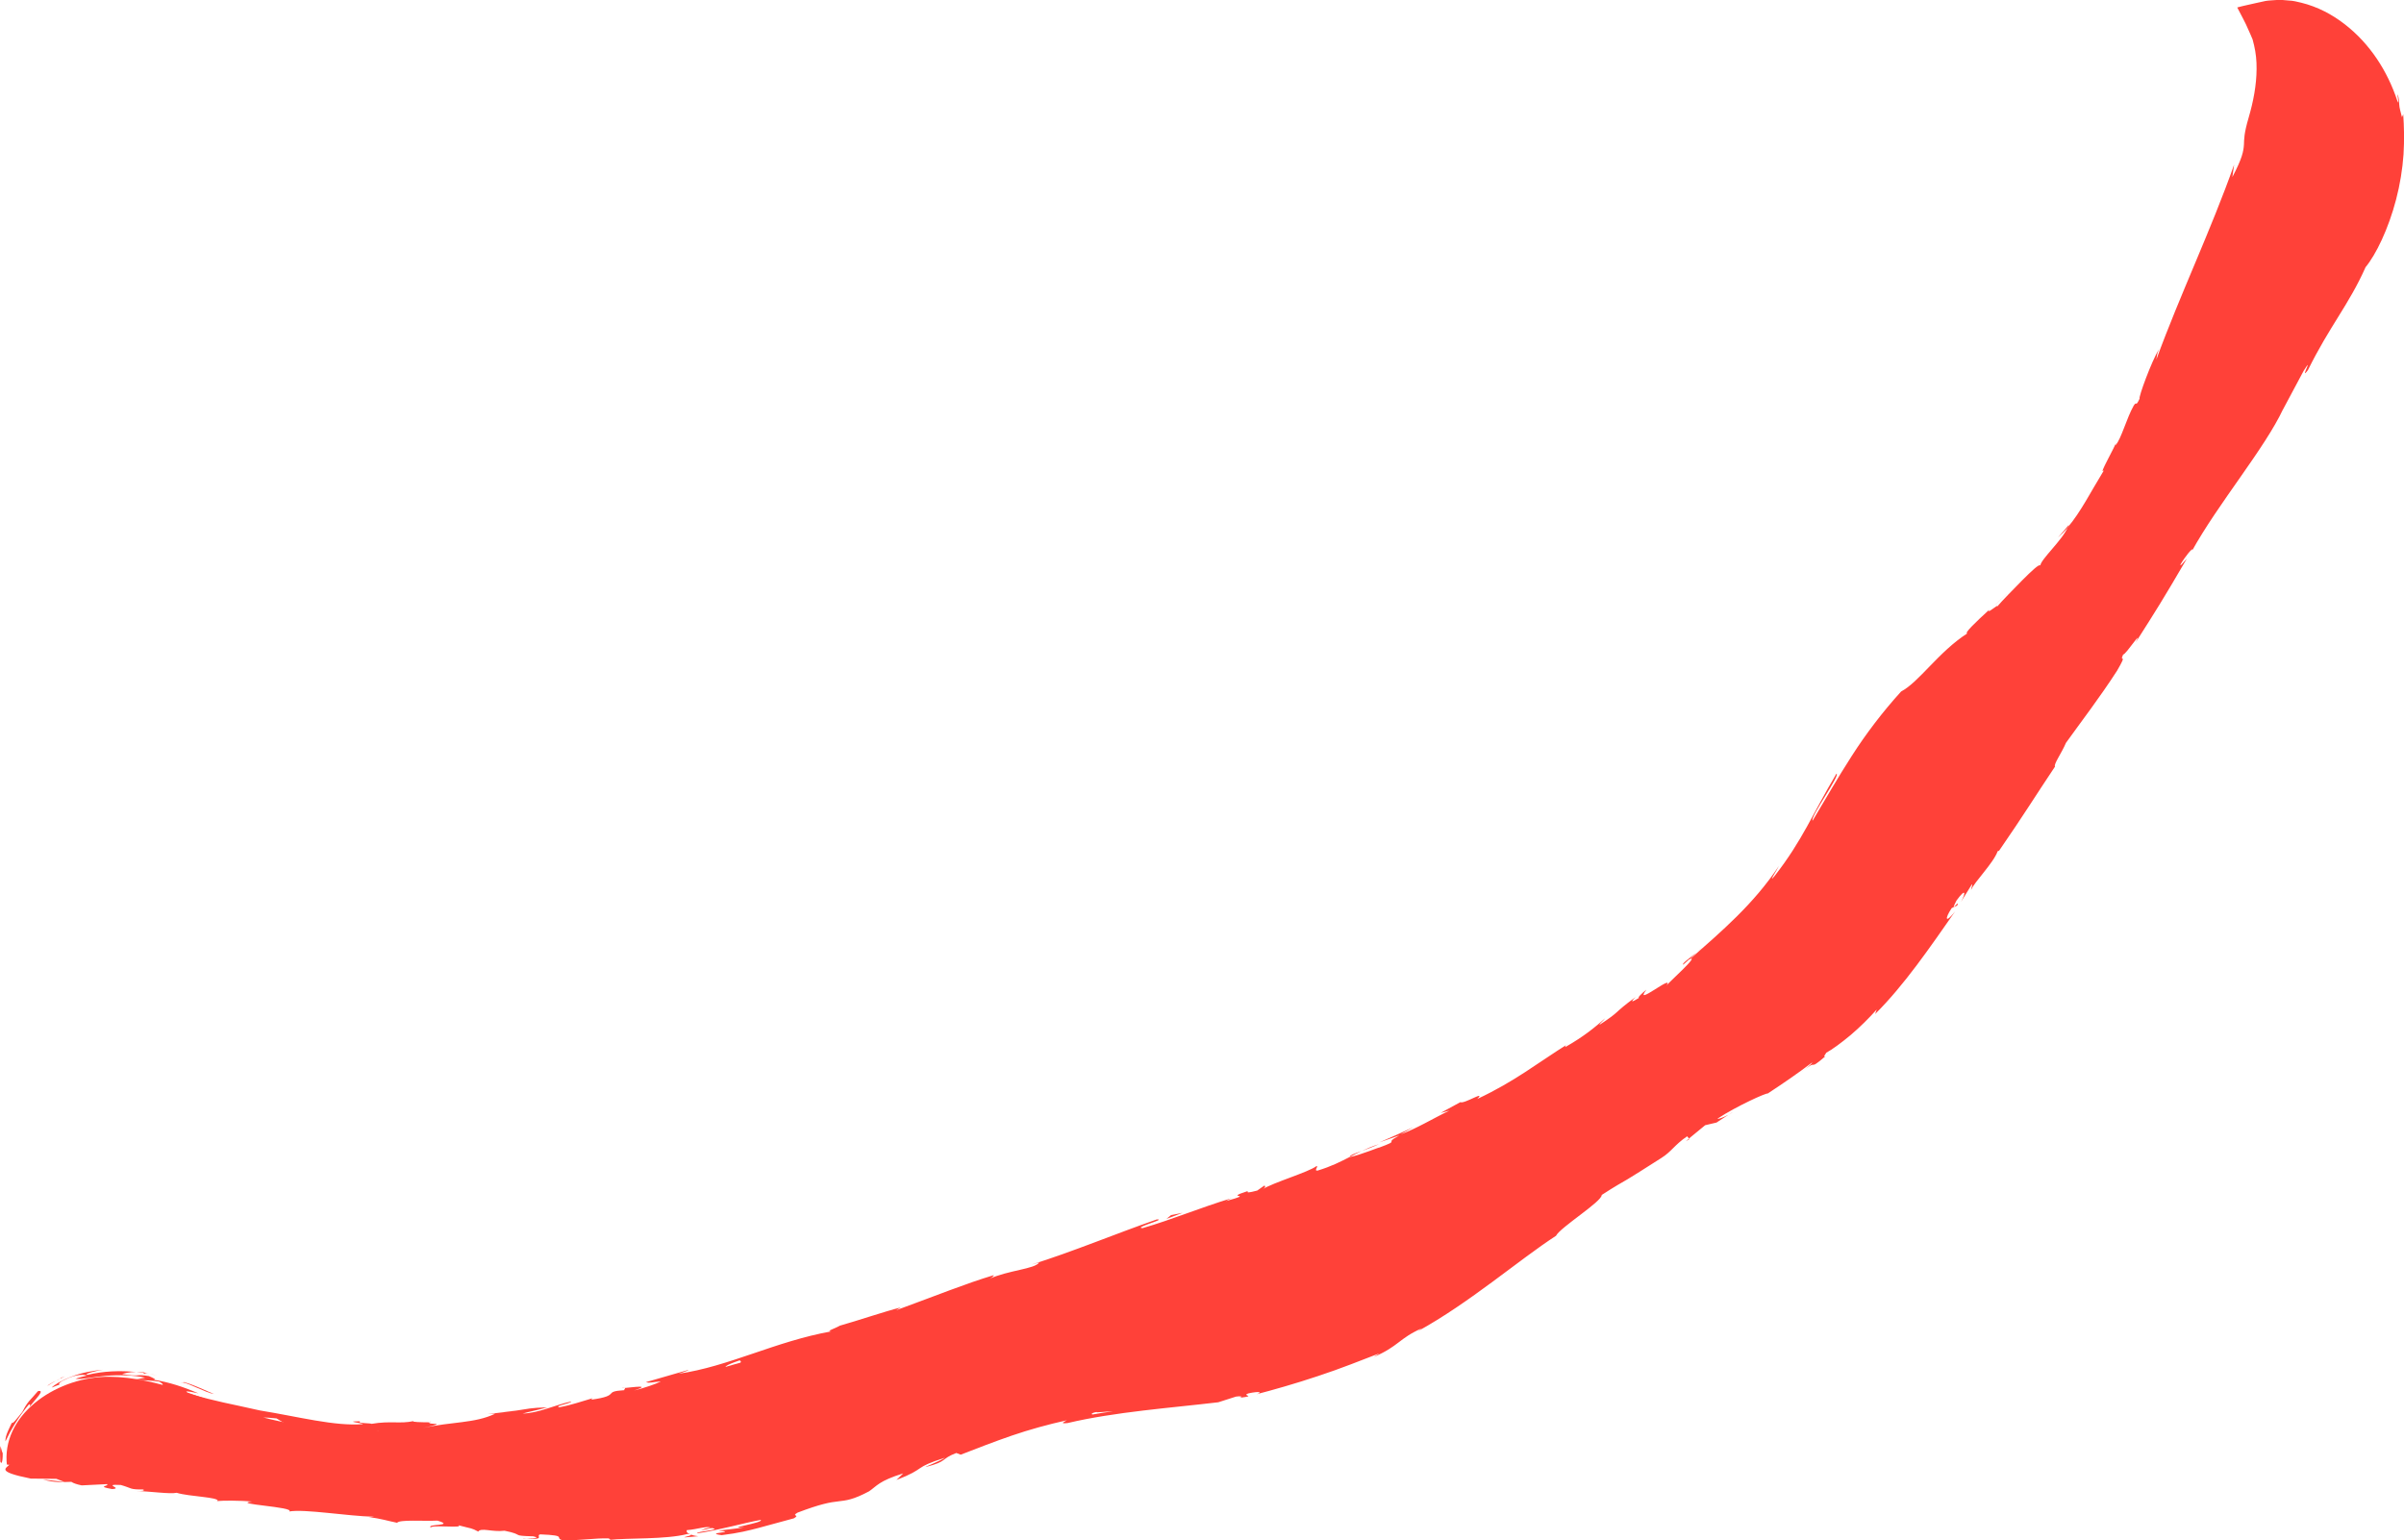 <svg xmlns="http://www.w3.org/2000/svg" id="Ebene_2" viewBox="0 0 399.01 255.74"><defs><style>.cls-1{fill:#ff4139;}</style></defs><g id="Ebene_1-2"><path class="cls-1" d="m1.14 243.16c24.25 2.79 48.5 5.57 72.75 8.36 17.03 1.96 34.43 3.9 51.17.21 15.52-3.42 29.65-11.51 45-15.64 17.44-4.69 36.16-4.17 53.04-10.61 20.71-7.89 36.19-25.23 54.86-37.17 9.38-6 19.67-10.7 28.06-18.02 6.75-5.89 12.01-13.26 17.15-20.6 22.12-31.61 43.11-64.01 62.94-97.1 5.76-9.61 11.62-20.08 10.76-31.25s-11.75-22.16-22.41-18.71c4.96 8.09 1.41 18.5-2.23 27.27-3.62 8.72-7.25 17.44-10.87 26.17-5.44 13.1-11.03 26.43-20.22 37.24-8.69 10.22-20.24 17.73-28.7 28.13-6.9 8.47-11.53 18.61-18.48 27.04-6.21 7.52-14.09 13.46-22.14 18.96-10.4 7.11-21.25 13.61-32.65 18.97-13.36 6.28-27.41 10.94-41.41 15.6-10.6 3.52-21.21 7.04-31.81 10.57-24.67 8.19-49.4 16.41-74.88 21.58-16.22 3.29-33.25 5.3-49.15.7-7.92-2.29-15.56-6.22-23.81-6.28s-17.45 5.8-17.02 14.03"/><path class="cls-1" d="m.05 242.64c.17.53.41.24.4-1.36-.19-.39-.24-.78-.36-1.2-.14.85-.06 1.71-.04 2.56z"/><path class="cls-1" d="m4.89 233.59c1.08-1.4 2.67-2.89 1.41-2.62-1.21 1.46-1.69 1.63-2.59 3.44-.95 1.19-1.67 2.11-1.72 1.78-.22.5-1.2 2.19-1.08 3.11.88-1.88 2.12-3.98 3.82-6.04.48-.31.18.17.16.33z"/><path class="cls-1" d="m146.43 219.72-.91.23c.25-.05.57-.13.91-.23z"/><path class="cls-1" d="m232.16 190.6c-.63.28-.88.44-.89.49.58-.28 1.05-.51.89-.49z"/><path class="cls-1" d="m246.48 184.52c-.3.14-.56.26-.83.39.33-.12.66-.25.83-.39z"/><path class="cls-1" d="m146.43 219.72 2.35-.59c.11-.21-1.22.27-2.35.59z"/><path class="cls-1" d="m24.01 227.87c-.52-.07-.95-.11-1.36-.1.43.04.84.11 1.26.17.03-.02.05-.04.1-.06z"/><path class="cls-1" d="m108.22 231.36-.71.18c-.2.11-.38.23-.54.35l1.26-.53z"/><path class="cls-1" d="m78.13 237.59c.7-.07.87-.53 1.11-.76-.36.24-.86.39-1.46.5.0.08.1.17.35.27z"/><path class="cls-1" d="m30.23 231.37-.83-.2c.22.05.58.14.83.2z"/><path class="cls-1" d="m129.41 225.58c.07.05.19.07.31.07-.02-.05-.14-.07-.31-.07z"/><path class="cls-1" d="m36.15 249.24s0-.05.0-.08c-.18.02-.24.05.0.08z"/><path class="cls-1" d="m1.15 243.05.49.03c.06-.08.12-.15.13-.23l-.62.2z"/><path class="cls-1" d="m271.2 170.4s-.06.04-.11.06c-.6.46-.25.22.11-.06z"/><path class="cls-1" d="m389.83 42.27c1.66-2.41-1.71 4.42.67.74-.32.28 1.14-3.85-.67-.74z"/><path class="cls-1" d="m24.8 228.09c.41.09.84.19 1.26.28-.57-.15-.96-.23-1.26-.28z"/><path class="cls-1" d="m390.51 43.01h0l.24-.38c-.1.16-.16.25-.24.38z"/><path class="cls-1" d="m314.47 121.89c-.14.05-.35.21-.56.37.05.01.19-.07.56-.37z"/><path class="cls-1" d="m284.21 159.78.97-.74c-.39.28-.7.53-.97.74z"/><path class="cls-1" d="m332.05 104.19c.51-.42.72-.52 1.34-1.17-.08.04-.15.09-.24.15-.2.26-.5.57-1.1 1.02z"/><path class="cls-1" d="m349.28 84.1c-.1.11-.22.25-.33.37-.13.23-.29.49-.42.73l.76-1.1z"/><path class="cls-1" d="m115.91 255.06c-.6-.06-.97-.17-1.26-.28.44.27-3.46.73 1.26.28z"/><path class="cls-1" d="m23.97 228.11c.18-.08.42-.1.82-.02-.3-.07-.6-.11-.89-.16-.09.05-.12.11.06.18z"/><path class="cls-1" d="m330.52 100.94c1.02-.91 2.05-1.83 3.04-2.76-.85.77-1.96 1.78-3.04 2.76z"/><path class="cls-1" d="m287.7 184.56-.8.52c.32-.18.61-.36.8-.52z"/><path class="cls-1" d="m341.6 89.22c.55-.49 1.11-1.03 1.61-1.65.07-.16.16-.33.18-.45-.57.72-1.19 1.41-1.79 2.1z"/><path class="cls-1" d="m114.64 254.78z"/><path class="cls-1" d="m86.87 255.4c3.99.36 1.92-.39 2.79-.65 4.77.19 2.17.59 3.78.99 3 .03 5.31-.38 7.54-.32.16.1.6.14.09.25 3.16-.35 9.43-.04 13.07-.99.28.03.42.06.49.1-.62-.23-.74-.52-.63-.73 1.79-.14 3.26-.72 3.98-.42-1.09.12-1.16.28-1.66.46l1.85-.39c1.76.33-2.53.5-2.49.89 3.66-.54 7.8-1.74 10.57-2.24.71.45-6.44 1.5-2.64 1.22-1.45.24-2.9.38-4.35.55 3.44.3-2.65.35.53.76 2.89-.35 4.47-.78 6.05-1.18 1.57-.43 3.13-.85 5.92-1.61 1.15-.66-.53-.29.62-.95 3.81-1.45 5.39-1.72 6.76-1.87 1.35-.16 2.46-.26 5.11-1.67 1.31-.89 1.62-1.72 5.66-2.97l-1.11 1.09c5.12-1.99 2.59-1.98 8.07-3.7-.86.58-3.93 1.75-3.13 1.52 3.62-.92 2.32-1.28 4.98-2.3l.74.28c2.7-1.05 5.53-2.15 8.46-3.16 2.94-1.01 6.01-1.85 9.14-2.55-.32.22-1.35.62.14.46 7.86-1.86 17.11-2.51 25.01-3.45.98-.3 1.95-.61 2.93-.94.7-.12 1.33-.02.59.2 3.09-.37.11-.31 1.54-.75 1.73-.37 2.34-.2 1.27.16 2.66-.69 6.45-1.76 10.21-3.02 3.77-1.23 7.49-2.74 10.21-3.78l-.97.62c4.19-1.8 4.17-3.07 7.99-4.77l-.65.48c8.61-4.73 16.74-11.82 22.93-15.84.69-1.39 7.65-5.7 7.59-6.78 2.31-1.5 3.18-1.96 4.27-2.6 1.08-.65 2.38-1.47 5.61-3.53 1.73-1.08 2.2-2.19 4.3-3.61l.3.37 2.69-2.21 1.88-.44 2.01-1.31c-.84.45-1.86.83-1.81.64 3.12-2.05 8.1-4.3 8.3-4.15 2.5-1.64 4.99-3.34 7.39-5.17-.05.28-1.27 1.18-2.21 1.94 3.75-3.09 1.03-.04 4.42-2.98-.55.27.09-.42.11-.56.98-.53 2.46-1.61 4.02-2.91 1.55-1.31 3.12-2.87 4.36-4.27l-.26.75c4.84-4.81 9.04-10.98 13.28-17.04-1.66 2.09-1.77 1.26-.57-.55l.91-.42c.55-1.33-1.45 1.75-.12-.83 1.63-2.23 1.53-1.2.76.2l1.78-2.86c.24-.08-.15.62-.11.89.53-1.31 3.73-4.48 4.41-6.43l.23-.07c4.2-6.09 5.94-8.97 9.29-13.98-.29-.34 1.1-2.24 1.81-3.93 2.58-3.6 5.59-7.5 8.49-11.99 1.88-3.25.29-1.12 1-2.67.49-.01 3.36-4.5 2.09-2.03 3.44-5.4 4.4-6.9 8.49-13.9-.61.65-1.2 1.45-1.04.94.74-1.27 1.94-2.73 1.99-2.45l-.17.35c4.39-7.98 12.17-17.14 15.24-23.76l-.18.37 3.54-6.63c1.85-2.92-.82 1.93.72-.13 3.59-7.29 6.79-10.84 9.56-17.08 1.71-2.06 3.8-6.35 5.07-11.25.64-2.44 1.06-5.02 1.23-7.46.15-2.45.09-4.7-.05-6.68l-.21.49c-.24-.97-.42-1.52-.45-2.07-.03-.54-.04-1.03-.26-1.72-.07.13.06.65.1 1.01.03.36.03.54-.19-.03-1.62-4.85-4.49-9.36-8.69-12.62-2.09-1.62-4.53-2.92-7.23-3.58-.68-.16-1.35-.34-2.06-.36-.71-.04-1.37-.17-2.14-.08-.56.05-1.19.06-1.71.15l-1.56.34c-1.03.25-2.2.47-3.15.74.62 1.22 1.39 2.57 1.83 3.66.23.54.57 1.22.72 1.65l.24.95c.3 1.27.44 2.6.42 3.94-.01 2.69-.54 5.44-1.33 8.14-.76 2.6-.73 3.45-.77 4.46-.07 1.01-.24 2.18-1.92 5.36l.29-2.06c-3.82 10.84-9.05 21.77-12.91 32.37.15-.67.02-.74.44-1.75-1.25 2.06-3.45 8.07-3.21 8.22-.74 1.58-.42.26-.99 1.18-1.17 2.06-2.09 5.58-2.99 6.53-.15.16.19-.65.35-1.05-.48 1.49-3.35 6.3-2.28 5.22-2.18 3.55-3.88 6.97-6.03 9.5-.84 2.07-4.55 5.4-4.53 6.33-.16-.34-1.47.91-3.02 2.46-1.53 1.56-3.34 3.39-4.2 4.41.51-.75-1.85 1.4-1.28.48-2.23 2.04-4.26 3.99-3.62 3.91-4.8 3.09-8.01 8.09-11 9.66-3.12 3.44-5.86 7.06-8.19 10.7-2.34 3.64-4.41 7.25-6.5 10.75-.45-.61 4.73-7.71 3.95-7.8-4 6.72-5.58 10.98-10.24 16.96-1.25 1.5.44-1.06.71-1.67-4.17 6.35-9.63 10.95-14.71 15.45-.03-.06.51-.57 1.01-1.05-1.02.87-2.5 1.85-2.19 2.01l.98-.87c2-.95-3.64 4.03-3.74 4.33 1.34-2.06-5.66 3.74-3.35.69-.69.56-1.52 1.31-1.24 1.37-1.12.7-1.54.83-.57-.13-3.9 2.86-2.29 2.19-5.96 4.59-.07-.14.64-.67.92-1.07-1.69 1.47-3.4 2.94-6.63 4.78.14-.2-.29-.07.65-.65-5.39 3.37-8.9 6.28-15.24 9.26 1.52-1.54-2.21.89-2.81.53l-3.29 1.79 1.48-.39c-2.96 1.42-5.44 2.99-8.12 3.94l2.14-1.19c-1.86.87-3.74 1.7-5.63 2.52l3.3-1.15c-2.95 1.58.62.55-3.5 2.08.81-.39-3.07 1.23-4.8 1.53h0c-1.46.75-2.96 1.53-5.3 2.24-.66.05.26-.78-.17-.75-1.34 1.02-7.22 2.73-8.99 3.87.6-.34.54-.63.31-.62l-1.15.81c-1.49.38-1.72.39-1.56.08-4.38 1.4 1.62.23-3.66 1.67.4-.17.18-.16 1.01-.5-5.25 1.59-9.98 3.59-14.83 4.99-1.6-.08 4.14-1.52 2.37-1.45-6.87 2.39-14.07 5.41-20.8 7.5l1.27-.35c-.67 1.09-5.1 1.27-8.36 2.76.81-.33.94-.79.75-.63-4.62 1.39-9.29 3.3-16.15 5.81l.79-.48c-2.76.7-7.15 2.2-10.1 3.03-.8.48-2.49.97-1.38.94-9.37 1.67-17.07 5.87-25.45 7.05.97-.26 2.26-.79 1.49-.59l-6.85 1.98c.64.21.96-.02 2.48-.12-.82.43-2.74 1.08-4.46 1.51 3.06-1.02-.16-.54-1.56-.42.25.05-.18.28-.04.36-3.78.23-.43.88-5.5 1.58l.22-.24c-1.84.52-3.5 1.14-5.53 1.5-.92-.23 1.95-.61 2-.97-2.81.62-5.42 1.95-8.07 2.01 1.19-.33 2.91-.68 4.09-1.03-2.88.08-3.18.26-5.27.56l.21-.03c-1.61.22-3.22.41-4.84.59l1.24-.06c-3.4 1.63-7.22 1.29-11.99 2.38 4.65-1.06.74-.45 1.07-.95-1.24-.01-3.12-.04-2.59-.21-2.26.5-3.8-.08-7 .46-.14-.14-2.43-.04-1.91-.42-2.95.0.69.29.44.47-4.61.38-10.63-1.23-17.05-2.27-5.51-1.25-6.65-1.33-11.76-2.79-1.62-.8 1.57-.04 1.57-.04-2.67-1.15-4.78-1.82-7.5-2.29.58.0.04-.24-.75-.59-2.21-.38-1.55.19-4.44-.35.52-.13 1.2-.33 2.3-.33-2.65-.25-5.35-.17-8.05.48-.78-.13 1.58-.71 2.6-.85-1.59.12-3.63.49-5.28 1.15-1.66.62-2.93 1.42-3.26 1.81.62-.24 1.22-.49 1.85-.69-1.01.47-.69-.13.07-.49 2.41-1.27 3.76-.91 3.9-.81-.63.16-1.26.31-1.87.54 1.07.13 2.91-.32 5.07-.5 2.15-.18 4.6-.12 6.49.3-.57.12-1.14.22-1.69.35 1.31.04 2.64.13 3.96.29.77.38 1.22.86-.62.48 2.55 1 2.4.41 4.54 1.46.23.13.11.13-.13.08l2.59.68c-.54-.04.27.58-1.25-.05 4.4 1.94 7.47 2.13 9.07 3.11l-.4-.08c3.26.86 3.46.71 3.45.56.0-.19-.21-.38 2.29-.11 1.01.61 2.04 1.24 3.1 1.79l.73-.36c.68.15 2.03.35 1.76.5 2.6-.01-.41-.26 1.11-.38 3.26.89 9.13.39 9.87 1.1 1.19-.35-3.18-.3.37-.53 1.03.81 4.09-.21 7.13-.06-.9.5-3.8.42-.73.63 1.78-.83 5.93-.34 8.46-.85.05-.55 5.49-1 9.68-2-.23.26 7.99-1.24 11.92-1.98l-.09.12c.63-.72 4.66-1.55 7.54-2.4-.03.36-.52.63-2.07 1.16l2.74-.68c.6-.34 1.43-.64 3.19-1.16l-.58.59c3.63-.97 7.18-2.41 11.9-3.47.15-.46-3.99-.01.84-1.66.24.15.52.46-.73.91.41-.15 1.45-.6 2.32-.76l-1.86.91c2.16-.45 1.02-.6 2.72-1.06.05.3 1.31-.16 1.14.15-.42.16-1.51.31-2.12.62 1.92-.51 4.27-1.01 5.09-1.01-.22-.12-.12-.39 1.26-.85 3.58-1.11 1.34-.02 3.48-.51.81-.47 3.16-.97 3.08-1.43 1.05-.32 1.31-.18 1.75-.19 1.79-.77 8.62-2.81 6.39-2.61l-.48.12c.09-.03.19-.07.3-.12h-.01.01c5.91-2.38 12.64-3.85 18.56-6.02l.04.15c3.52-1.35 7.92-2.74 10.37-3.9 1.06-.35 2.58-.56 2.19-.24 2.69-1.02 2.95-1.28 6.97-2.35-2.66 1.17 1.02-.09-2.75 1.12 3.59-1.05 4.47-1.09 8.15-2.75-1.17.8 2.83-.42 4.48-1.09l-2.57.56c1.88-.68 3.55-1.2 5.24-1.73l-.75.79c7.46-1.82 12.76-5.36 18.61-6.29 1.8-1.01-4.02 1.13-2.44.13 3.35-1.08 7.06-1.64 8.11-2.01 4.64-1.42 3.97-2.27 8.75-3.95-.67.07-1.41-.15 2.02-1.74 3.28-1.29 4.3-.99 2.3.03-.77.35-1.18.45-1.17.38-1.03.5-2.39 1.15-1.02.8l.35-.35c1.7-.47 6.16-2.46 5.23-1.73 2.38-1.25.92-.74-.93-.02 4.27-1.6 6.48-2.93 10.73-4.88-.71.25-1.42.36-.76.03 6.2-2.96 2.52-1.69 6.57-3.97 2.44-1.04-.49 1.06 3.46-1.45 2.57-1.27.77.12-.14.82 3.53-2.43 6.98-3.87 9.08-5.12l-1.83 1.32c1.1-.78 2.03-1.37 2.98-1.97l-1.28.37c1.15-.65 2.09-1.25 2.15-1.11 1.01-.94-1.2.05.88-1.69 1.58-.8 4.34-3.11 5.11-3.06-4.68 2.94.79.07-3.06 2.74.72-.55 1.64-1.15 2.77-1.84.19-.07-.1.19-.38.41 4.62-2.63 1.71-1.8 6.2-4.96-.41.63 1.34-.32 2.03-.91-1.8 1.31-1.12.27.38-1.12 2.94-1.96 2.94-2.48 4.39-3.62l-1.7 1.25c.39-.66 1.79-1.73 3.58-3.41.31.03-1.6 1.57-.87 1.07 1.76-2.12 4.98-3.73 7.36-6.79 1.33-1.2.5.22 1.64-.87 2.51-3.55 3.31-3.41 5.67-7.3-1.05.87-1.08 1.1.39-1.72-1.29 2.1-2.64 4.17-4.11 6.18.85-1.37 1.64-2.76 2.4-4.15-1.27 1.82-2.6 3.94-3.5 4.95 1.18-1.96 1.1-1.72.2-1.08 2.34-2.06 3.34-5.03 5.54-7.76l.71.59c3.23-4.22 4.47-8.24 8.46-13.67l-1.35 1.7c.2-.96 2.29-3.47 3.51-5.27.12.35 1.04-.65 1.77-1.24-.12-.03.66-.96 1.49-1.97.84-1 1.73-2.1 1.73-2.52.79-.63 1.58-1.25 2.39-1.85 4.01-3.65 3.94-4.9 7.94-8.34-.97 1.3.97-.12-1.52 2.4 1.32-1.17 2.54-2.18 2.42-2.35.9-.53 3.39-3.56 4.79-4.45.46-.61.42-1 1.89-2.35.2-.11.1.12.1.12-.1-.12 2.1-2.31.61-1.35 2.29-1.56 4.96-4.33 7.28-7.29 2.33-2.94 4.31-6.01 5.92-7.83 1.99-3.36 4.11-7.53 5.62-10.7-.02.24.13.08-.19.66 2.37-4.25.53-3.05 3.07-7.93 1.59-2.37-.94 2.78-.06 1.25 1.25-.28 2.54-6.14 4.49-9.33l-.29.85c1.4-2.48 2.29-6.51 4.13-10.74.0.0.0.24.13.08.74-3.11 2.87-8.69 4.44-12.84-.17 1.43-.58 1.94.11 1.32.71-1.86-.82.29.6-3.42.69-1.11 1.97-3.67 2.51-3.87l-1.41 3.47c1.24-1.55 1.86-4.48 2.66-6.32l.13.32c1.01-2.73 1.28-4.22 1.58-5.74.25-1.53.6-3.08 1.05-6.22l-.26.62c-.06-1.74.03-2.44.18-3.16.09-.36.11-.72.13-1.21.02-.49-.02-1.11-.23-1.96.17-.37.35-.75.47-1.13-.15-.67-.4-1.63-.83-2.71-.38-.95-.79-1.63-1.36-2.49l-.07-.12s.06-.03.09-.05l.22-.08.45-.16c.31-.11.64-.22.99-.25.38-.05.75-.1 1.11-.16.43.0.85.02 1.25.03-.32.04-.68.08-1.07.11-.2.0-.4.08-.61.12-.14.04-.29.07-.44.11-.29.06-.59.15-.85.28l-.38.16-.18.08-.09.04.07.11c.3.44.56.75.79 1.23.12.23.22.38.34.63.13.35.26.68.37.99-.08-.27-.17-.57-.27-.91-.1-.35-.16-.42-.25-.66-.18-.46-.36-.73-.56-1.07-.13-.13.1-.1.16-.15l.28-.09c.19-.06.36-.14.54-.17.46-.12.83-.22 1.02-.27-.18.01-.47.07-.59.1l-.35.08c-.25.04-.47.11-.74.13.22-.21.61-.35 1.06-.47.65-.2 1.49-.11 2.33-.15 1.68.16 3.58.65 5.45 1.71-.62.35 1.77 1.67 3.95 4 2.26 2.25 3.98 5.6 4.08 7.13 1.59 3.24 1.96 6.91 1.46 10.72-.45 3.79-1.68 7.62-3.36 11.67 2.07-2.52-.98 2.38.06 2.26-.82 1.92-1.22 2.61-1.35 2.75-1.13 1.79-2.32 3.54-3.54 5.28-.99 1.16.81-1.83.52-1.77-2.34 3.92-1.3 1.46-3.05 3.94.61-.36-.4 1.62-1.87 3.8l2.28-2.94c-2.89 5.78-3.54 4.37-6.49 10.17l.81-1.91c-1.57 2.94-6.41 10.49-7.49 13.66-.4.44-1.03.97-.32-.31-4.29 6.71-8.72 15.46-12.46 20.42l.13-.63c-.74 1.29-1.03 2.42-2.23 3.85-.03-.13.13-.63-.25-.06-.36.7-1.79 3.54-2.98 5.12l.7-1.55c-4.49 6.35-5.98 10.34-9.45 15.86-.56-.39-4.13 4.58-5.92 7.04l-.02-.14c-5.12 7.46-8.14 13.04-12.69 20.09-3.62 3.81-10.14 14.48-15.96 20.22.92-.85.27.51-.68 1.63-1.39 1.32-3.44 4.08-3.65 3.4l.51-.45c-1.45.55-4.28 3.2-6.82 4.94l.06.96c-3.63 1.87-8.14 4.66-12.36 7.23-4.22 2.55-8.01 4.97-10.21 5.76-1.57 1.28-3.67 2.64-5.16 3.98l-.17-.42c-4.6 3.14-6.85 4.8-12.14 9.12l.9-1.11c-3.04 2.37-3.02 4.01-5.78 6.23l-1.24.15c-5.25 4.16-10.92 7.75-16.09 11.75.04-.14.1-.41.98-1.01-1.29.86-3.9 2.33-6.04 3.53-1.08.59-2.02 1.14-2.62 1.56-.61.39-.85.66-.5.74-.17-.26-1.68.51-3.58 1.44-.96.46-2.01.97-3.02 1.47-1.04.45-2.03.89-2.85 1.25l.38-.59c-2.67 1.44-2.72 1.65-6.77 2.86-.99.17-.93-.12.38-.34-3.29.54-2.43 1.03-6.46 1.59l1.43-.56c-3.37.64-3.09.69-4.9 1.35-2.11.54-6.5.89-7.06.57-.43.3-2.26.88-4.3 1.04-.29-.11.43-.3.8-.4-5.79.5-8.48 1.68-12.49 1.93-.11-.13-.38-.15-.71-.14 4.57-.79 8.26-1.24 7.92-1.17-.05-.4-3.77.07-.9-.9-2.94.72-7.91 2.17-11.53 2.75-.18.0-.36.0-.5-.03l.36-.12c-.84.14-1.57.34-2.26.55-1.16.21-1.89.35-2.99.62-.51-.24-4.24 1-6.03 1.58.28.36-2.07 1.08.23.69-.29.06.32-.16 1.51-.55.27-.1.58-.2.75-.28-.03.02-.07.05-.11.08 1.18-.35 2.71-.85 4.49-1.28-1.39.56-2.82 1.17-4.87 1.54-.83.56-1.75 1.14-2.27 1.46-2.62.21-7.35 1.65-8.12 1.55-5.23 2.29-12.33 5.13-15.36 7.12-1.46.67-1.81.42-2.41.5.84-.38 1.87-.76 2.3-1.05-2.91 1.38-8.9 3.18-9.47 3.92-3.94.83 2.03-1.1-3.26.45l.67-.36c-5.33.94-9.56 1.93-14.08 2.69-4.5.73-9.27 1.19-15.3.38.83.11 1.25.15 1.42.25-6.88-.45-13.97-.99-21.05-1.7-7.08-.71-14.14-1.49-20.88-2.67-3.84-.61-4.3-.29-6.69-.29l-.78-.56-4.09.07c-5.76-.26-9.77-2.28-17.09-2.37l.9.42c-2.59-.36-8.25-.76-7.78-1.07-.27.03-.89.23-1.89-.05l-.05-.25-6.43-.32c-4.93-.74.89-.88-6.33-1.75-2.7-.21-7.73-.17-6.74.11 1.08.14 2.75.47 2.8.72l-2.47-.16c-.53.67-2.5 1.18 3.47 2.38l4.25.04 1.31.5-3.54-.38c1.97.56 3.27.41 4.72.38.32.22.89.42 1.72.59l4.2-.21c.47.34-1.91.34.84.82 1.97-.1-1.78-.84 1.44-.68 1.97.56 1.36.76 3.74.75.31.22-.2.28-1.15.26 2.13.02 5.57.54 6.69.29 2.05.64 7.1.71 6.81 1.37.68-.09 3.76-.11 5.69.09-3.62.41 7.21.88 6.18 1.64 2.69-.43 9.46.76 14.12.88-.26.03-.79.09-1.19.0 2.59.36 3.32.67 4.98 1 .4-.57 4.47-.24 6.69-.36 3.12.95-2.02.49-1.08 1.16-.11-.51 5.59.15 4.56-.39 2.4.64 2.08.41 3.29 1.05.51-.71 2.29.12 4.37-.14 3.51.71.84.82 4.77.93 1.84.4-1.66.36-1.66.36zm90.15-19.73h0c-.77.18-1.43.33-1.85.43.38-.09.92-.21 1.85-.43zm7.62-1.34c-.94.12-2.1.31-3.32.52-.29-.1-.03-.3.74-.43-.4.17 1.41-.06 2.58-.1zm-16.81.46c1.19-.4 1.62-.44 1.81-.4-.57.18-1.23.38-2.1.65-.03.02-.09.07-.13.09.09-.11.2-.23.42-.35z"/><path class="cls-1" d="m165.84 235.98c-.17.06-.26.11-.48.19.25-.04.49-.09.74-.13.13-.09.26-.18.38-.26-.22.07-.44.14-.64.21z"/><path class="cls-1" d="m145.36 219.99.16-.04c-.14.03-.26.05-.35.05.11-.01.12.0.19.0z"/><polygon class="cls-1" points="280.4 189.13 280.33 189.04 279.81 189.48 280.4 189.13"/><path class="cls-1" d="m103.73 230.43c-.09-.02-.25-.02-.57.02.03.02.28.0.57-.02z"/><path class="cls-1" d="m85.63 234.21-2.6.29c1.13-.1 1.95-.19 2.6-.29z"/><path class="cls-1" d="m71.59 235.93c-.17.09-.22.15-.26.21h.03l.23-.21z"/><path class="cls-1" d="m281.6 158.15c.14-.12.28-.25.41-.36.93-.87.28-.3-.41.36z"/><path class="cls-1" d="m224.03 192.09c.64-.33 1.26-.66 1.94-.98-1.13.4-2 .73-1.94.98z"/><path class="cls-1" d="m330.18 101.23v.01c.12-.11.22-.2.34-.31l-.34.3z"/><path class="cls-1" d="m228.87 189.96c-1.14.37-2.06.76-2.9 1.16.92-.34 2.01-.73 2.9-1.16z"/><path class="cls-1" d="m10.76 228.53-.69.24s0 .06-.05.1l.75-.34z"/><path class="cls-1" d="m10.02 228.87c-.25.11-.48.26-.72.38.34-.15.63-.31.72-.38z"/><path class="cls-1" d="m7.83 230.13c.47-.33.96-.6 1.47-.87-.54.24-1.2.56-1.47.87z"/><path class="cls-1" d="m30.06 229.63.26-.08c-.12.0-.21.02-.26.08z"/><path class="cls-1" d="m35.53 231.45c-1.28-.49-3.13-1.47-5.01-1.98l-.21.07c.95.05 3.91 1.73 5.22 1.91z"/><path class="cls-1" d="m58.43 238.18c-1.61-.09-3.22-.29-4.82-.47.82.25 1.92.58-.29.4 6.07 1.01-1.23-.41 5.11.07z"/><path class="cls-1" d="m73.44 237.92c-2.58.34.05.25-.07.35 1.63-.33 2.02-.41.07-.35z"/><path class="cls-1" d="m177.4 209.79-.12.46c1.87-.68-.03-.15.12-.46z"/><polygon class="cls-1" points="196.29 201.36 194.37 201.74 193.61 202.37 196.29 201.36"/><polygon class="cls-1" points="208.72 200.18 207.92 200.51 211.02 199.3 208.72 200.18"/><path class="cls-1" d="m347.01 88.28-.75.22c-.72 1.16-.44 1.72.75-.22z"/><path class="cls-1" d="m377.69 16.1c.36-.83.8-3.13.48-4.57.03 1.87-.42 3.65-.48 4.57z"/><path class="cls-1" d="m296.09 175.23 1.2-.98c-.77.58-1.57 1.13-2.36 1.69l1.17-.71z"/></g></svg>